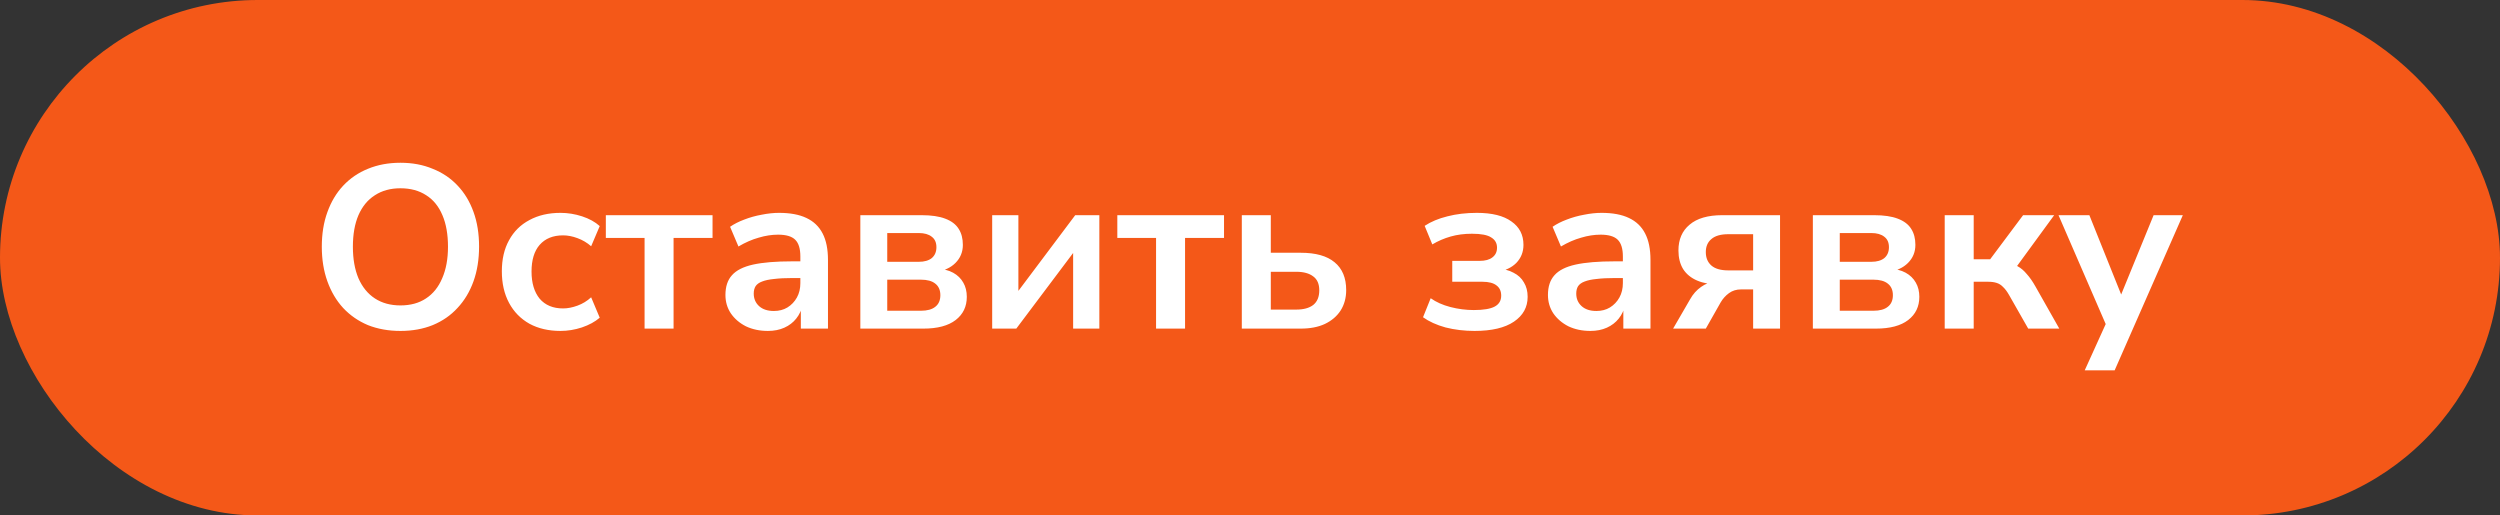 <?xml version="1.0" encoding="UTF-8"?> <svg xmlns="http://www.w3.org/2000/svg" width="194" height="40" viewBox="0 0 194 40" fill="none"><rect x="0" y="0" width="194" height="40" fill="#333333" stroke="none"/><rect width="194" height="40" rx="20" fill="url(#paint0_linear_888_1283)"></rect><path d="M31.074 25.68C30.15 25.68 29.31 25.53 28.554 25.23C27.81 24.918 27.168 24.474 26.628 23.898C26.1 23.322 25.692 22.632 25.404 21.828C25.116 21.024 24.972 20.13 24.972 19.146C24.972 18.15 25.116 17.256 25.404 16.464C25.692 15.66 26.1 14.976 26.628 14.412C27.168 13.836 27.81 13.398 28.554 13.098C29.31 12.786 30.15 12.63 31.074 12.63C31.998 12.63 32.832 12.786 33.576 13.098C34.332 13.398 34.974 13.83 35.502 14.394C36.042 14.958 36.456 15.642 36.744 16.446C37.032 17.238 37.176 18.132 37.176 19.128C37.176 20.124 37.032 21.024 36.744 21.828C36.456 22.632 36.042 23.322 35.502 23.898C34.974 24.474 34.332 24.918 33.576 25.23C32.832 25.53 31.998 25.68 31.074 25.68ZM31.074 23.7C31.854 23.7 32.514 23.52 33.054 23.16C33.606 22.8 34.026 22.278 34.314 21.594C34.614 20.91 34.764 20.094 34.764 19.146C34.764 18.186 34.62 17.37 34.332 16.698C34.044 16.014 33.624 15.498 33.072 15.15C32.52 14.79 31.854 14.61 31.074 14.61C30.306 14.61 29.646 14.79 29.094 15.15C28.542 15.498 28.116 16.014 27.816 16.698C27.528 17.37 27.384 18.186 27.384 19.146C27.384 20.094 27.528 20.91 27.816 21.594C28.116 22.278 28.542 22.8 29.094 23.16C29.646 23.52 30.306 23.7 31.074 23.7ZM43.497 25.68C42.573 25.68 41.769 25.494 41.085 25.122C40.401 24.738 39.873 24.198 39.501 23.502C39.129 22.806 38.943 21.99 38.943 21.054C38.943 20.118 39.129 19.314 39.501 18.642C39.873 17.958 40.401 17.436 41.085 17.076C41.769 16.704 42.573 16.518 43.497 16.518C44.061 16.518 44.619 16.608 45.171 16.788C45.723 16.968 46.179 17.22 46.539 17.544L45.873 19.11C45.561 18.834 45.207 18.624 44.811 18.48C44.427 18.336 44.055 18.264 43.695 18.264C42.915 18.264 42.309 18.51 41.877 19.002C41.457 19.482 41.247 20.172 41.247 21.072C41.247 21.96 41.457 22.662 41.877 23.178C42.309 23.682 42.915 23.934 43.695 23.934C44.043 23.934 44.415 23.862 44.811 23.718C45.207 23.574 45.561 23.358 45.873 23.07L46.539 24.654C46.179 24.966 45.717 25.218 45.153 25.41C44.601 25.59 44.049 25.68 43.497 25.68ZM50.019 25.5V18.462H47.013V16.698H55.293V18.462H52.269V25.5H50.019ZM59.589 25.68C58.953 25.68 58.383 25.56 57.879 25.32C57.386 25.068 56.996 24.732 56.709 24.312C56.432 23.892 56.294 23.418 56.294 22.89C56.294 22.242 56.462 21.732 56.798 21.36C57.135 20.976 57.681 20.7 58.437 20.532C59.193 20.364 60.206 20.28 61.478 20.28H62.379V21.576H61.496C60.932 21.576 60.459 21.6 60.075 21.648C59.691 21.684 59.379 21.75 59.139 21.846C58.91 21.93 58.742 22.05 58.635 22.206C58.538 22.362 58.49 22.554 58.49 22.782C58.49 23.178 58.629 23.502 58.904 23.754C59.181 24.006 59.565 24.132 60.056 24.132C60.453 24.132 60.8 24.042 61.1 23.862C61.413 23.67 61.658 23.412 61.839 23.088C62.019 22.764 62.108 22.392 62.108 21.972V19.902C62.108 19.302 61.977 18.87 61.712 18.606C61.449 18.342 61.005 18.21 60.38 18.21C59.889 18.21 59.385 18.288 58.868 18.444C58.352 18.588 57.831 18.816 57.303 19.128L56.654 17.598C56.967 17.382 57.333 17.196 57.752 17.04C58.184 16.872 58.635 16.746 59.102 16.662C59.583 16.566 60.032 16.518 60.453 16.518C61.316 16.518 62.025 16.65 62.577 16.914C63.141 17.178 63.56 17.58 63.837 18.12C64.112 18.648 64.251 19.332 64.251 20.172V25.5H62.145V23.628H62.288C62.205 24.048 62.036 24.414 61.785 24.726C61.544 25.026 61.239 25.26 60.867 25.428C60.495 25.596 60.069 25.68 59.589 25.68ZM66.762 25.5V16.698H71.514C72.27 16.698 72.882 16.788 73.35 16.968C73.83 17.148 74.178 17.412 74.394 17.76C74.61 18.096 74.718 18.51 74.718 19.002C74.718 19.554 74.526 20.022 74.142 20.406C73.77 20.778 73.272 21.006 72.648 21.09V20.838C73.176 20.862 73.614 20.97 73.962 21.162C74.31 21.354 74.574 21.612 74.754 21.936C74.934 22.248 75.024 22.614 75.024 23.034C75.024 23.79 74.736 24.39 74.16 24.834C73.584 25.278 72.75 25.5 71.658 25.5H66.762ZM68.85 24.114H71.46C71.952 24.114 72.324 24.012 72.576 23.808C72.84 23.604 72.972 23.304 72.972 22.908C72.972 22.512 72.84 22.212 72.576 22.008C72.324 21.804 71.952 21.702 71.46 21.702H68.85V24.114ZM68.85 20.316H71.298C71.73 20.316 72.066 20.22 72.306 20.028C72.546 19.824 72.666 19.542 72.666 19.182C72.666 18.822 72.546 18.552 72.306 18.372C72.066 18.18 71.73 18.084 71.298 18.084H68.85V20.316ZM76.993 25.5V16.698H79.027V23.196H78.559L83.437 16.698H85.309V25.5H83.275V18.984H83.761L78.865 25.5H76.993ZM89.71 25.5V18.462H86.704V16.698H94.984V18.462H91.96V25.5H89.71ZM96.364 25.5V16.698H98.614V19.614H100.936C102.1 19.614 102.976 19.86 103.564 20.352C104.164 20.844 104.464 21.564 104.464 22.512C104.464 23.112 104.32 23.64 104.032 24.096C103.744 24.54 103.336 24.888 102.808 25.14C102.292 25.38 101.668 25.5 100.936 25.5H96.364ZM98.614 24.024H100.594C101.158 24.024 101.596 23.904 101.908 23.664C102.22 23.412 102.376 23.034 102.376 22.53C102.376 22.038 102.22 21.678 101.908 21.45C101.596 21.21 101.158 21.09 100.594 21.09H98.614V24.024ZM114.423 25.68C113.631 25.68 112.881 25.59 112.173 25.41C111.477 25.218 110.895 24.954 110.427 24.618L111.021 23.142C111.441 23.442 111.951 23.67 112.551 23.826C113.151 23.982 113.757 24.06 114.369 24.06C115.113 24.06 115.653 23.97 115.989 23.79C116.325 23.61 116.493 23.328 116.493 22.944C116.493 22.596 116.373 22.332 116.133 22.152C115.893 21.96 115.527 21.864 115.035 21.864H112.695V20.244H114.819C115.251 20.244 115.581 20.154 115.809 19.974C116.049 19.794 116.169 19.542 116.169 19.218C116.169 18.87 116.019 18.606 115.719 18.426C115.431 18.234 114.933 18.138 114.225 18.138C113.625 18.138 113.073 18.21 112.569 18.354C112.065 18.498 111.591 18.702 111.147 18.966L110.553 17.526C111.045 17.202 111.633 16.956 112.317 16.788C113.013 16.608 113.775 16.518 114.603 16.518C115.779 16.518 116.673 16.74 117.285 17.184C117.909 17.616 118.221 18.222 118.221 19.002C118.221 19.554 118.035 20.022 117.663 20.406C117.291 20.778 116.793 21.006 116.169 21.09V20.838C116.673 20.862 117.099 20.97 117.447 21.162C117.807 21.342 118.077 21.594 118.257 21.918C118.449 22.23 118.545 22.602 118.545 23.034C118.545 23.838 118.191 24.48 117.483 24.96C116.775 25.44 115.755 25.68 114.423 25.68ZM123.415 25.68C122.779 25.68 122.209 25.56 121.705 25.32C121.213 25.068 120.823 24.732 120.535 24.312C120.259 23.892 120.121 23.418 120.121 22.89C120.121 22.242 120.289 21.732 120.625 21.36C120.961 20.976 121.507 20.7 122.263 20.532C123.019 20.364 124.033 20.28 125.305 20.28H126.205V21.576H125.323C124.759 21.576 124.285 21.6 123.901 21.648C123.517 21.684 123.205 21.75 122.965 21.846C122.737 21.93 122.569 22.05 122.461 22.206C122.365 22.362 122.317 22.554 122.317 22.782C122.317 23.178 122.455 23.502 122.731 23.754C123.007 24.006 123.391 24.132 123.883 24.132C124.279 24.132 124.627 24.042 124.927 23.862C125.239 23.67 125.485 23.412 125.665 23.088C125.845 22.764 125.935 22.392 125.935 21.972V19.902C125.935 19.302 125.803 18.87 125.539 18.606C125.275 18.342 124.831 18.21 124.207 18.21C123.715 18.21 123.211 18.288 122.695 18.444C122.179 18.588 121.657 18.816 121.129 19.128L120.481 17.598C120.793 17.382 121.159 17.196 121.579 17.04C122.011 16.872 122.461 16.746 122.929 16.662C123.409 16.566 123.859 16.518 124.279 16.518C125.143 16.518 125.851 16.65 126.403 16.914C126.967 17.178 127.387 17.58 127.663 18.12C127.939 18.648 128.077 19.332 128.077 20.172V25.5H125.971V23.628H126.115C126.031 24.048 125.863 24.414 125.611 24.726C125.371 25.026 125.065 25.26 124.693 25.428C124.321 25.596 123.895 25.68 123.415 25.68ZM129.833 25.5L131.147 23.232C131.375 22.824 131.663 22.5 132.011 22.26C132.359 22.008 132.719 21.882 133.091 21.882H133.451V22.08C132.767 22.08 132.185 21.978 131.705 21.774C131.225 21.57 130.859 21.27 130.607 20.874C130.367 20.478 130.247 19.998 130.247 19.434C130.247 18.582 130.535 17.916 131.111 17.436C131.687 16.944 132.533 16.698 133.649 16.698H138.131V25.5H136.043V22.458H135.107C134.747 22.458 134.435 22.554 134.171 22.746C133.907 22.938 133.691 23.178 133.523 23.466L132.371 25.5H129.833ZM134.117 20.982H136.043V18.174H134.117C133.529 18.174 133.091 18.3 132.803 18.552C132.515 18.792 132.371 19.128 132.371 19.56C132.371 20.004 132.515 20.352 132.803 20.604C133.091 20.856 133.529 20.982 134.117 20.982ZM140.678 25.5V16.698H145.43C146.186 16.698 146.798 16.788 147.266 16.968C147.746 17.148 148.094 17.412 148.31 17.76C148.526 18.096 148.634 18.51 148.634 19.002C148.634 19.554 148.442 20.022 148.058 20.406C147.686 20.778 147.188 21.006 146.564 21.09V20.838C147.092 20.862 147.53 20.97 147.878 21.162C148.226 21.354 148.49 21.612 148.67 21.936C148.85 22.248 148.94 22.614 148.94 23.034C148.94 23.79 148.652 24.39 148.076 24.834C147.5 25.278 146.666 25.5 145.574 25.5H140.678ZM142.766 24.114H145.376C145.868 24.114 146.24 24.012 146.492 23.808C146.756 23.604 146.888 23.304 146.888 22.908C146.888 22.512 146.756 22.212 146.492 22.008C146.24 21.804 145.868 21.702 145.376 21.702H142.766V24.114ZM142.766 20.316H145.214C145.646 20.316 145.982 20.22 146.222 20.028C146.462 19.824 146.582 19.542 146.582 19.182C146.582 18.822 146.462 18.552 146.222 18.372C145.982 18.18 145.646 18.084 145.214 18.084H142.766V20.316ZM150.909 25.5V16.698H153.159V20.118H154.437L156.993 16.698H159.405L156.183 21.108L155.697 20.388C156.021 20.424 156.309 20.514 156.561 20.658C156.825 20.802 157.065 21.006 157.281 21.27C157.509 21.522 157.731 21.84 157.947 22.224L159.801 25.5H157.389L155.913 22.908C155.757 22.632 155.601 22.422 155.445 22.278C155.301 22.122 155.133 22.014 154.941 21.954C154.761 21.894 154.539 21.864 154.275 21.864H153.159V25.5H150.909ZM161.774 28.74L163.61 24.69V25.626L159.74 16.698H162.134L164.87 23.52H164.33L167.12 16.698H169.388L164.096 28.74H161.774Z" fill="white"></path><defs><linearGradient id="paint0_linear_888_1283" x1="3.54986e-07" y1="40" x2="189.139" y2="-16.323" gradientUnits="userSpaceOnUse"><stop stop-color="#F45818"></stop><stop offset="1" stop-color="#F45818"></stop></linearGradient></defs></svg> 